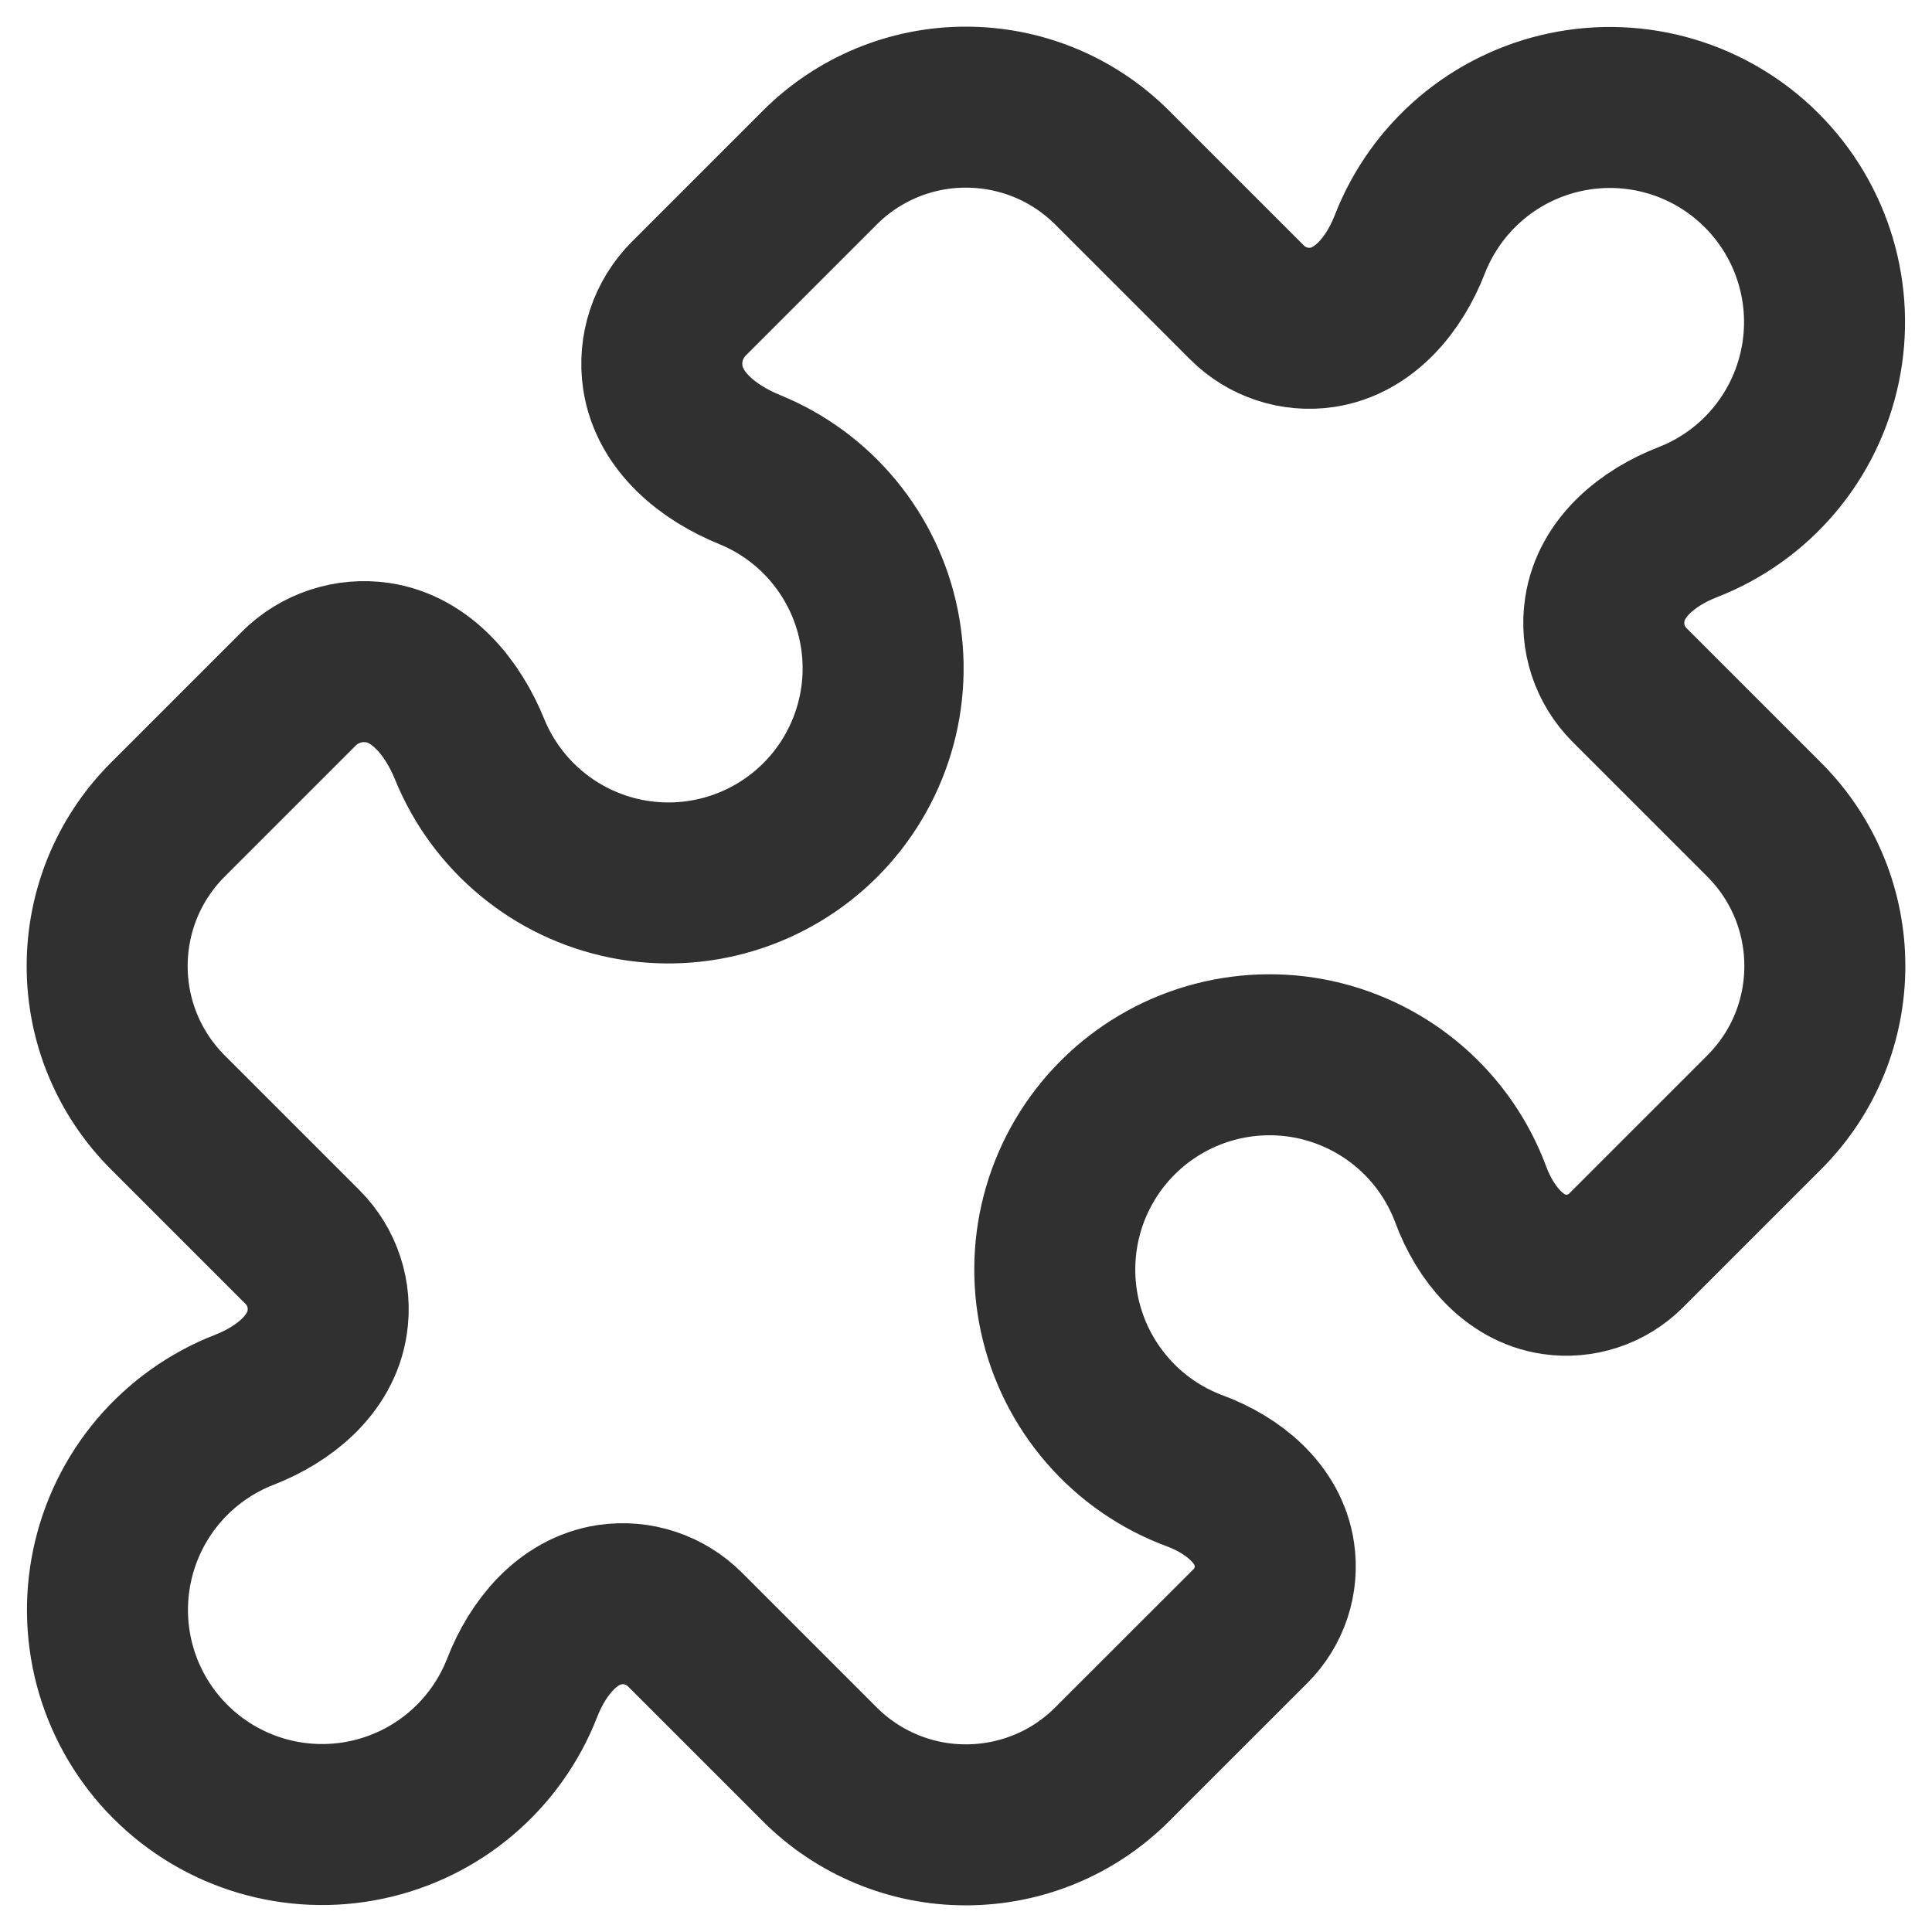 <svg width="30" height="30" viewBox="0 0 30 30" fill="none" xmlns="http://www.w3.org/2000/svg">
<path d="M24.919 9.467C24.853 9.896 24.997 10.331 25.304 10.637L27.395 12.728C28.021 13.355 28.336 14.177 28.336 15C28.336 15.823 28.023 16.644 27.395 17.272L25.247 19.42C25.102 19.564 24.926 19.673 24.732 19.736C24.539 19.8 24.333 19.818 24.131 19.788C23.504 19.695 23.061 19.148 22.84 18.555C22.646 18.03 22.323 17.563 21.901 17.196C21.479 16.83 20.972 16.575 20.425 16.455C19.879 16.336 19.312 16.356 18.775 16.513C18.239 16.67 17.75 16.96 17.355 17.355C16.96 17.75 16.67 18.239 16.513 18.775C16.356 19.312 16.336 19.879 16.455 20.425C16.575 20.972 16.83 21.479 17.197 21.901C17.563 22.323 18.03 22.646 18.555 22.84C19.149 23.061 19.695 23.503 19.788 24.131C19.818 24.332 19.801 24.538 19.737 24.732C19.673 24.926 19.564 25.102 19.42 25.247L17.273 27.393C16.975 27.692 16.621 27.93 16.231 28.091C15.841 28.253 15.422 28.336 15 28.336C14.578 28.337 14.16 28.254 13.77 28.092C13.38 27.93 13.026 27.694 12.728 27.395L10.637 25.304C10.486 25.153 10.302 25.039 10.099 24.972C9.896 24.904 9.68 24.886 9.468 24.917C8.811 25.016 8.348 25.589 8.108 26.208C7.907 26.724 7.58 27.182 7.157 27.541C6.735 27.899 6.229 28.146 5.687 28.26C5.145 28.374 4.583 28.351 4.051 28.193C3.52 28.035 3.037 27.747 2.645 27.355C2.253 26.963 1.965 26.48 1.807 25.949C1.649 25.418 1.626 24.855 1.74 24.313C1.854 23.771 2.101 23.265 2.459 22.843C2.818 22.42 3.276 22.093 3.792 21.892C4.411 21.652 4.984 21.189 5.081 20.532C5.113 20.32 5.095 20.105 5.028 19.901C4.961 19.698 4.847 19.514 4.696 19.363L2.605 17.272C2.307 16.974 2.07 16.62 1.908 16.23C1.746 15.84 1.664 15.422 1.664 15C1.664 14.177 1.979 13.355 2.605 12.728L4.64 10.693C4.96 10.373 5.415 10.223 5.863 10.289C6.549 10.392 7.032 10.993 7.293 11.636C7.501 12.145 7.831 12.595 8.255 12.945C8.678 13.296 9.182 13.536 9.721 13.645C10.259 13.753 10.817 13.727 11.343 13.568C11.869 13.409 12.348 13.123 12.737 12.734C13.126 12.345 13.412 11.867 13.571 11.34C13.73 10.814 13.756 10.257 13.647 9.718C13.539 9.179 13.298 8.675 12.948 8.252C12.598 7.828 12.148 7.498 11.639 7.291C10.996 7.029 10.395 6.547 10.292 5.86C10.225 5.412 10.375 4.959 10.696 4.637L12.729 2.604C13.027 2.305 13.381 2.069 13.771 1.907C14.161 1.746 14.578 1.663 15 1.664C15.823 1.664 16.645 1.979 17.272 2.605L19.363 4.696C19.669 5.003 20.104 5.147 20.532 5.083C21.189 4.984 21.652 4.411 21.892 3.792C22.093 3.276 22.42 2.818 22.843 2.459C23.265 2.101 23.771 1.854 24.313 1.74C24.855 1.626 25.418 1.649 25.949 1.807C26.48 1.965 26.963 2.253 27.355 2.645C27.747 3.037 28.035 3.52 28.193 4.051C28.351 4.582 28.374 5.145 28.26 5.687C28.146 6.229 27.899 6.735 27.541 7.157C27.183 7.58 26.724 7.907 26.208 8.108C25.589 8.348 25.016 8.809 24.919 9.467Z" stroke="#303030" stroke-width="2.5" stroke-linecap="round" stroke-linejoin="round"/>
</svg>
